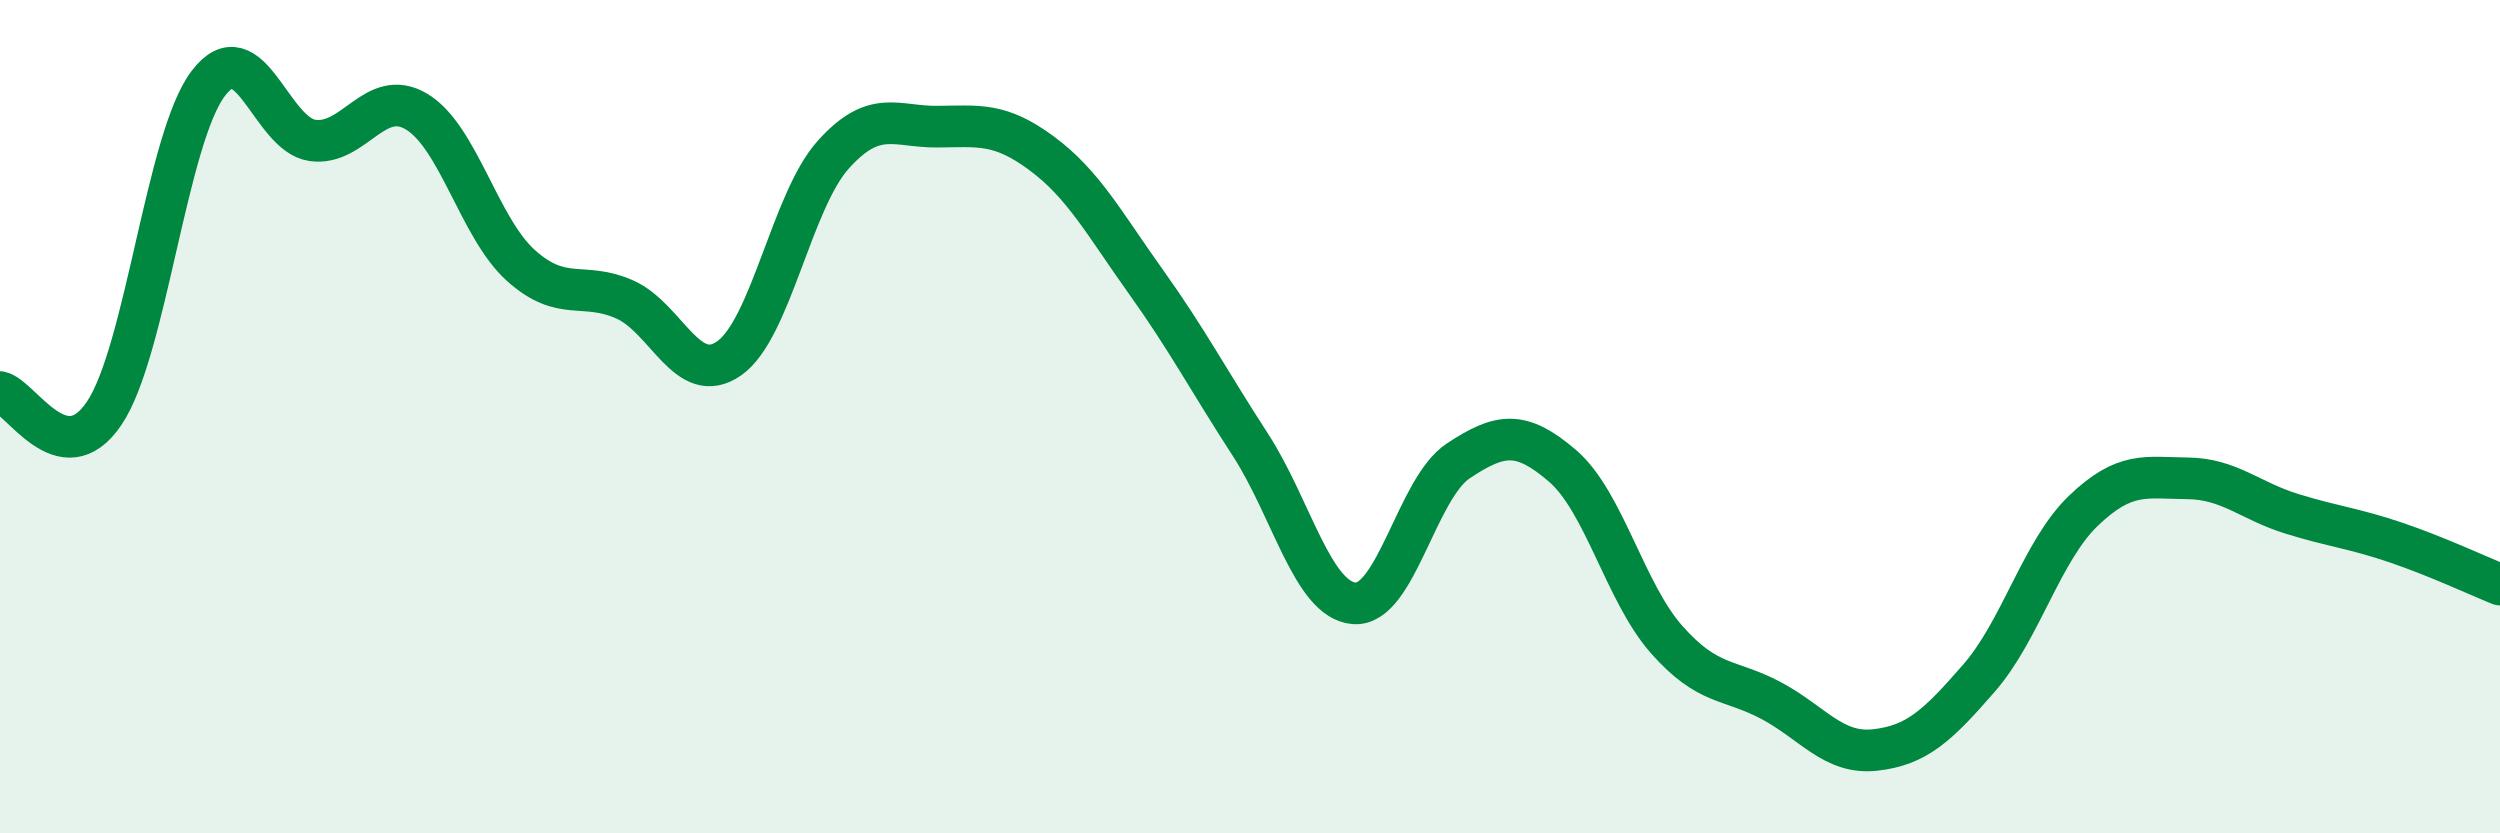 
    <svg width="60" height="20" viewBox="0 0 60 20" xmlns="http://www.w3.org/2000/svg">
      <path
        d="M 0,9.41 C 0.5,9.51 1.5,11.4 2.5,9.92 C 3.5,8.44 4,3.31 5,2 C 6,0.69 6.5,3.23 7.5,3.37 C 8.5,3.51 9,2.08 10,2.68 C 11,3.28 11.5,5.47 12.5,6.37 C 13.5,7.27 14,6.74 15,7.19 C 16,7.64 16.5,9.3 17.5,8.6 C 18.5,7.9 19,4.82 20,3.71 C 21,2.6 21.5,3.05 22.5,3.04 C 23.5,3.03 24,2.94 25,3.68 C 26,4.42 26.5,5.36 27.5,6.76 C 28.5,8.16 29,9.12 30,10.66 C 31,12.2 31.5,14.4 32.5,14.48 C 33.5,14.56 34,11.72 35,11.06 C 36,10.4 36.5,10.32 37.5,11.18 C 38.5,12.04 39,14.22 40,15.35 C 41,16.48 41.5,16.28 42.5,16.81 C 43.5,17.34 44,18.11 45,18 C 46,17.89 46.5,17.42 47.5,16.27 C 48.5,15.12 49,13.22 50,12.26 C 51,11.3 51.5,11.47 52.5,11.48 C 53.5,11.49 54,12.02 55,12.33 C 56,12.64 56.5,12.68 57.5,13.02 C 58.5,13.36 59.5,13.83 60,14.03L60 20L0 20Z"
        fill="#008740"
        opacity="0.1"
        stroke-linecap="round"
        stroke-linejoin="round"
      />
      <path
        d="M 0,9.41 C 0.5,9.51 1.5,11.4 2.5,9.92 C 3.5,8.44 4,3.31 5,2 C 6,0.69 6.5,3.23 7.5,3.37 C 8.5,3.51 9,2.08 10,2.68 C 11,3.28 11.5,5.47 12.5,6.37 C 13.5,7.27 14,6.74 15,7.19 C 16,7.64 16.5,9.3 17.5,8.6 C 18.5,7.9 19,4.82 20,3.71 C 21,2.6 21.5,3.05 22.5,3.04 C 23.5,3.03 24,2.94 25,3.68 C 26,4.42 26.5,5.36 27.5,6.76 C 28.5,8.16 29,9.12 30,10.66 C 31,12.2 31.5,14.4 32.5,14.48 C 33.5,14.56 34,11.72 35,11.06 C 36,10.4 36.5,10.32 37.5,11.18 C 38.5,12.04 39,14.22 40,15.35 C 41,16.48 41.5,16.28 42.5,16.81 C 43.5,17.34 44,18.11 45,18 C 46,17.89 46.5,17.42 47.5,16.27 C 48.5,15.12 49,13.22 50,12.26 C 51,11.3 51.5,11.47 52.5,11.48 C 53.5,11.49 54,12.02 55,12.33 C 56,12.64 56.5,12.68 57.5,13.02 C 58.5,13.36 59.5,13.83 60,14.03"
        stroke="#008740"
        stroke-width="1"
        fill="none"
        stroke-linecap="round"
        stroke-linejoin="round"
      />
    </svg>
  